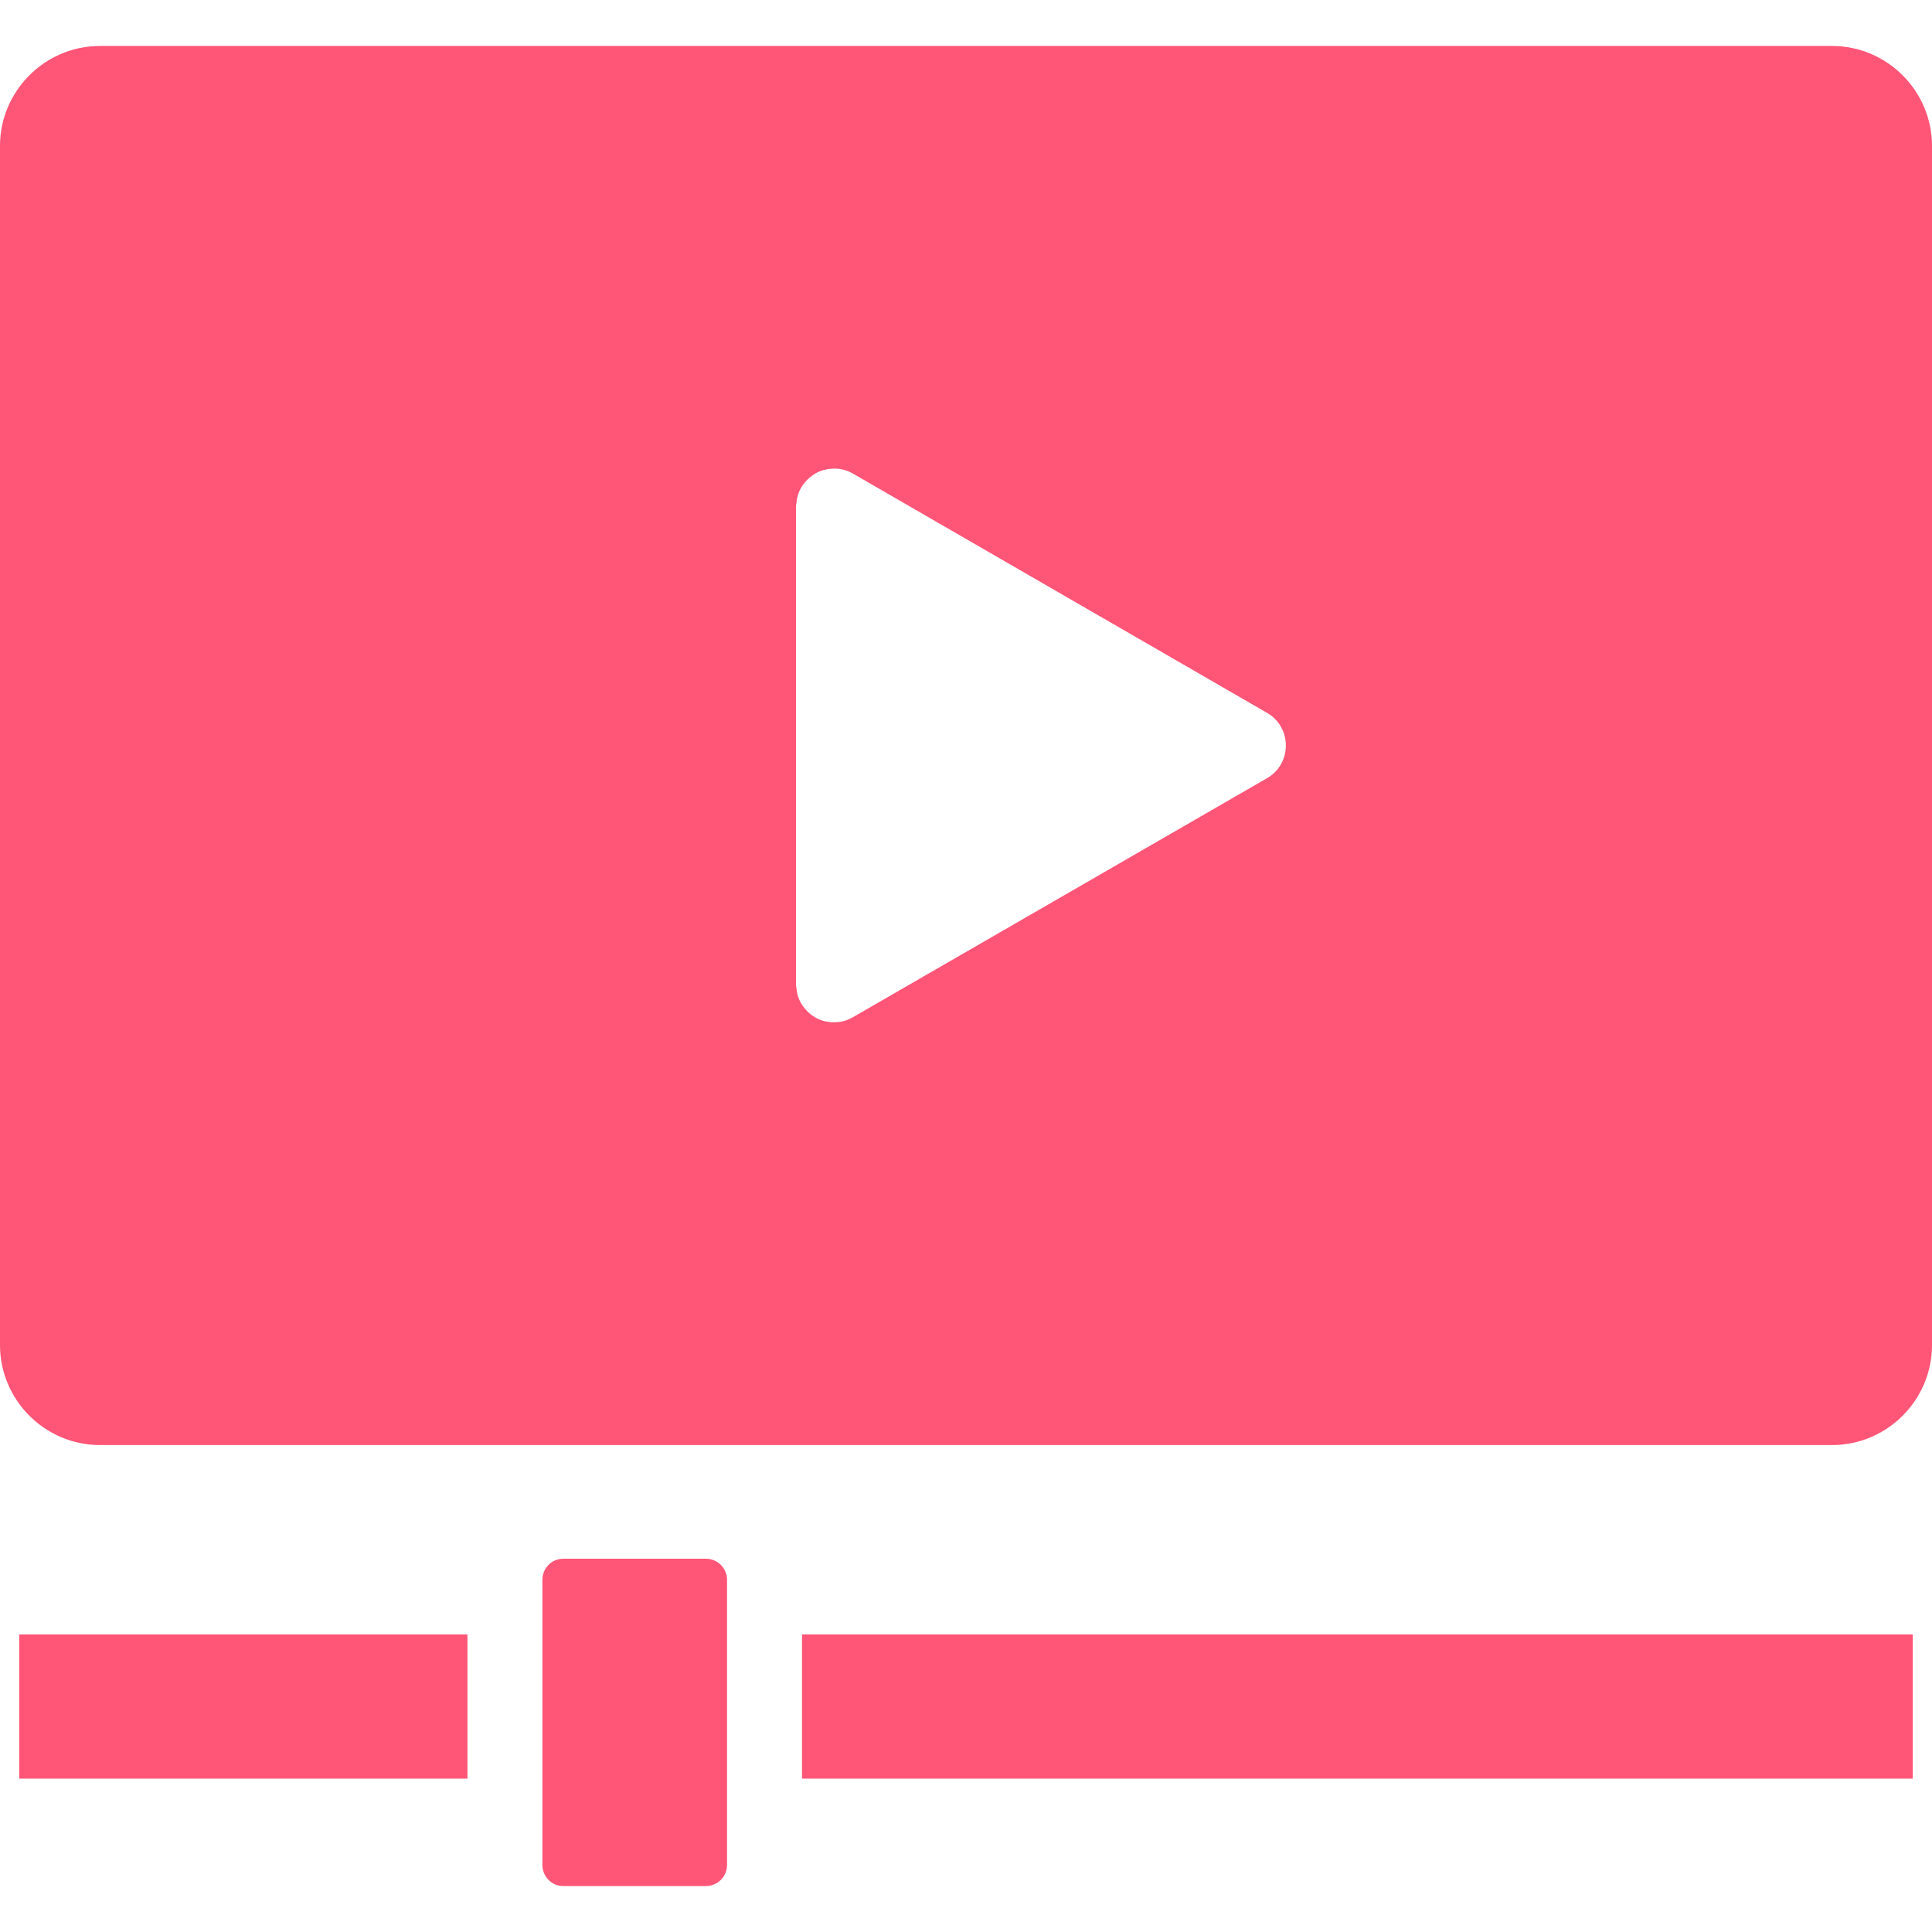<?xml version="1.0" encoding="UTF-8"?> <svg xmlns="http://www.w3.org/2000/svg" xmlns:xlink="http://www.w3.org/1999/xlink" version="1.1" id="_x31_0" x="0px" y="0px" viewBox="0 0 512 512" style="width: 256px; height: 256px; opacity: 1;" xml:space="preserve"> <style type="text/css"> .st0{fill:#374149;} </style> <g> <path class="st0" d="M485.516,12.182H26.484C11.918,12.182,0,24.099,0,38.666v317.809c0,14.562,11.918,26.481,26.484,26.481 h459.032c14.566,0,26.484-11.918,26.484-26.481V38.666C512,24.099,500.082,12.182,485.516,12.182z M211.512,130.99 c0.168-0.496,0.374-0.969,0.613-1.422c0.313-0.598,0.695-1.14,1.118-1.66c0.461-0.566,0.969-1.074,1.535-1.523 c0.492-0.394,1.004-0.762,1.566-1.058c0.488-0.258,1-0.473,1.527-0.649c0.679-0.226,1.394-0.359,2.133-0.434 c1.973-0.203,4.035,0.11,5.969,1.222l109.778,63.43c6.687,3.839,6.687,13.507,0,17.347l-109.778,63.363 c-1.965,1.149-4.062,1.465-6.062,1.25c-0.711-0.078-1.406-0.199-2.062-0.418c-0.524-0.175-1.035-0.386-1.524-0.644 c-0.562-0.301-1.078-0.668-1.574-1.066c-0.567-0.45-1.067-0.958-1.528-1.524c-0.414-0.511-0.793-1.05-1.102-1.64 c-0.234-0.454-0.445-0.926-0.609-1.426c-0.215-0.633-0.321-1.312-0.402-1.996c-0.051-0.406-0.164-0.785-0.164-1.21V134.205 c0-0.422,0.113-0.797,0.16-1.199C211.191,132.314,211.297,131.631,211.512,130.99z" style="fill: rgb(255, 85, 119);"></path> <polygon class="st0" points="123.879,433.225 123.879,433.142 5.098,433.142 5.098,471.033 5.098,471.267 5.098,471.267 5.098,471.346 123.879,471.346 123.879,433.455 123.879,433.225 " style="fill: rgb(255, 85, 119);"></polygon> <polygon class="st0" points="212.535,433.142 212.535,471.033 212.535,471.267 212.535,471.267 212.535,471.346 506.902,471.346 506.902,433.142 " style="fill: rgb(255, 85, 119);"></polygon> <path class="st0" d="M187.11,413.084h-37.871c-3.047,0-5.496,2.515-5.496,5.558v14.5v38.203v22.91c0,3.046,2.449,5.562,5.496,5.562 h37.871c3.046,0,5.562-2.516,5.562-5.562v-22.91v-38.203v-14.5C192.672,415.599,190.156,413.084,187.11,413.084z" style="fill: rgb(255, 85, 119);"></path> </g> </svg> 